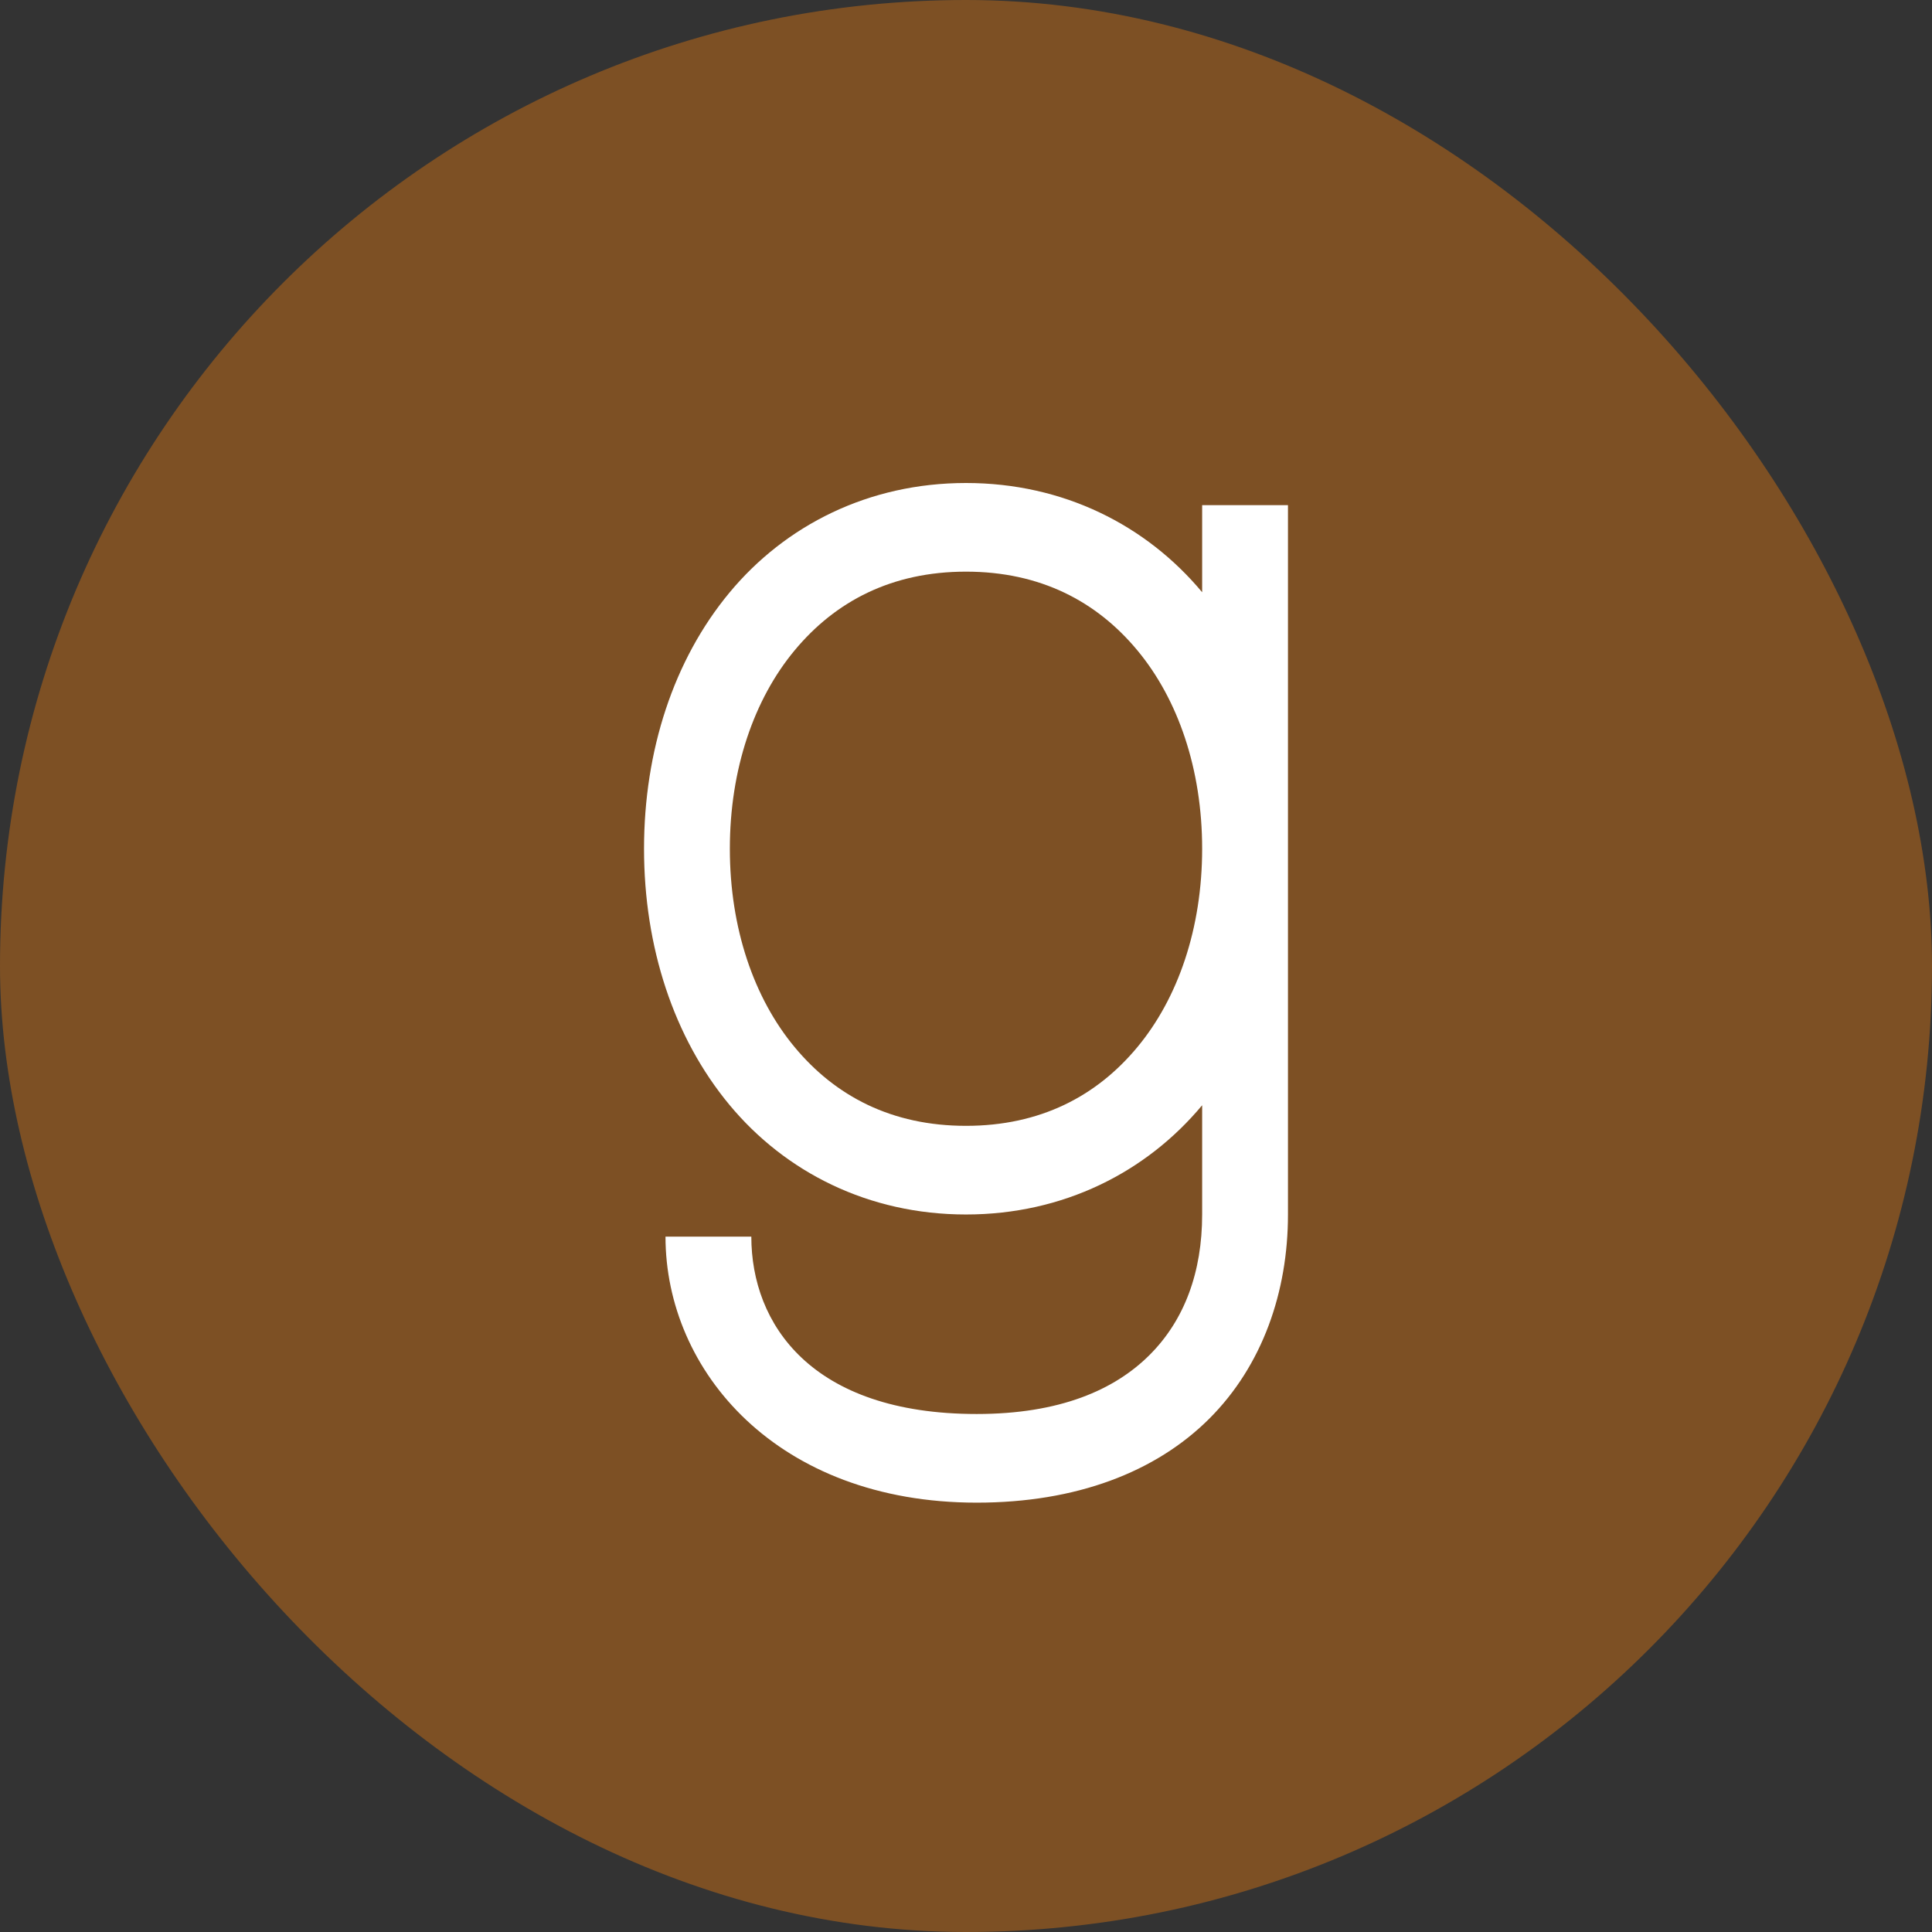 <svg width="26" height="26" viewBox="0 0 26 26" fill="none" xmlns="http://www.w3.org/2000/svg">
<rect x="0" y="0" width="26" height="26" fill="#333333" stroke="none"/>
<rect width="26" height="26" rx="13" fill="#7D5024"/>
<path d="M13 6.5C11.688 6.5 10.569 7.069 9.817 7.975C9.065 8.881 8.667 10.104 8.667 11.422C8.667 12.741 9.065 13.963 9.817 14.869C10.569 15.775 11.688 16.344 13 16.344C14.309 16.344 15.425 15.777 16.178 14.874V16.344C16.178 17.119 15.941 17.765 15.47 18.235C14.998 18.706 14.261 19.029 13.144 19.029C10.915 19.029 10.111 17.816 10.111 16.642H8.956C8.956 18.452 10.462 20.222 13.144 20.222C14.484 20.222 15.552 19.811 16.272 19.094C16.992 18.376 17.333 17.381 17.333 16.344V11.422V6.798H16.178V7.97C15.425 7.067 14.309 6.5 13 6.5ZM13 7.693C13.999 7.693 14.758 8.092 15.306 8.752C15.854 9.411 16.178 10.352 16.178 11.422C16.178 12.492 15.854 13.433 15.306 14.092C14.758 14.752 13.999 15.151 13 15.151C12.001 15.151 11.242 14.752 10.694 14.092C10.146 13.433 9.822 12.492 9.822 11.422C9.822 10.352 10.146 9.411 10.694 8.752C11.242 8.092 12.001 7.693 13 7.693Z" fill="white"/>
</svg>
